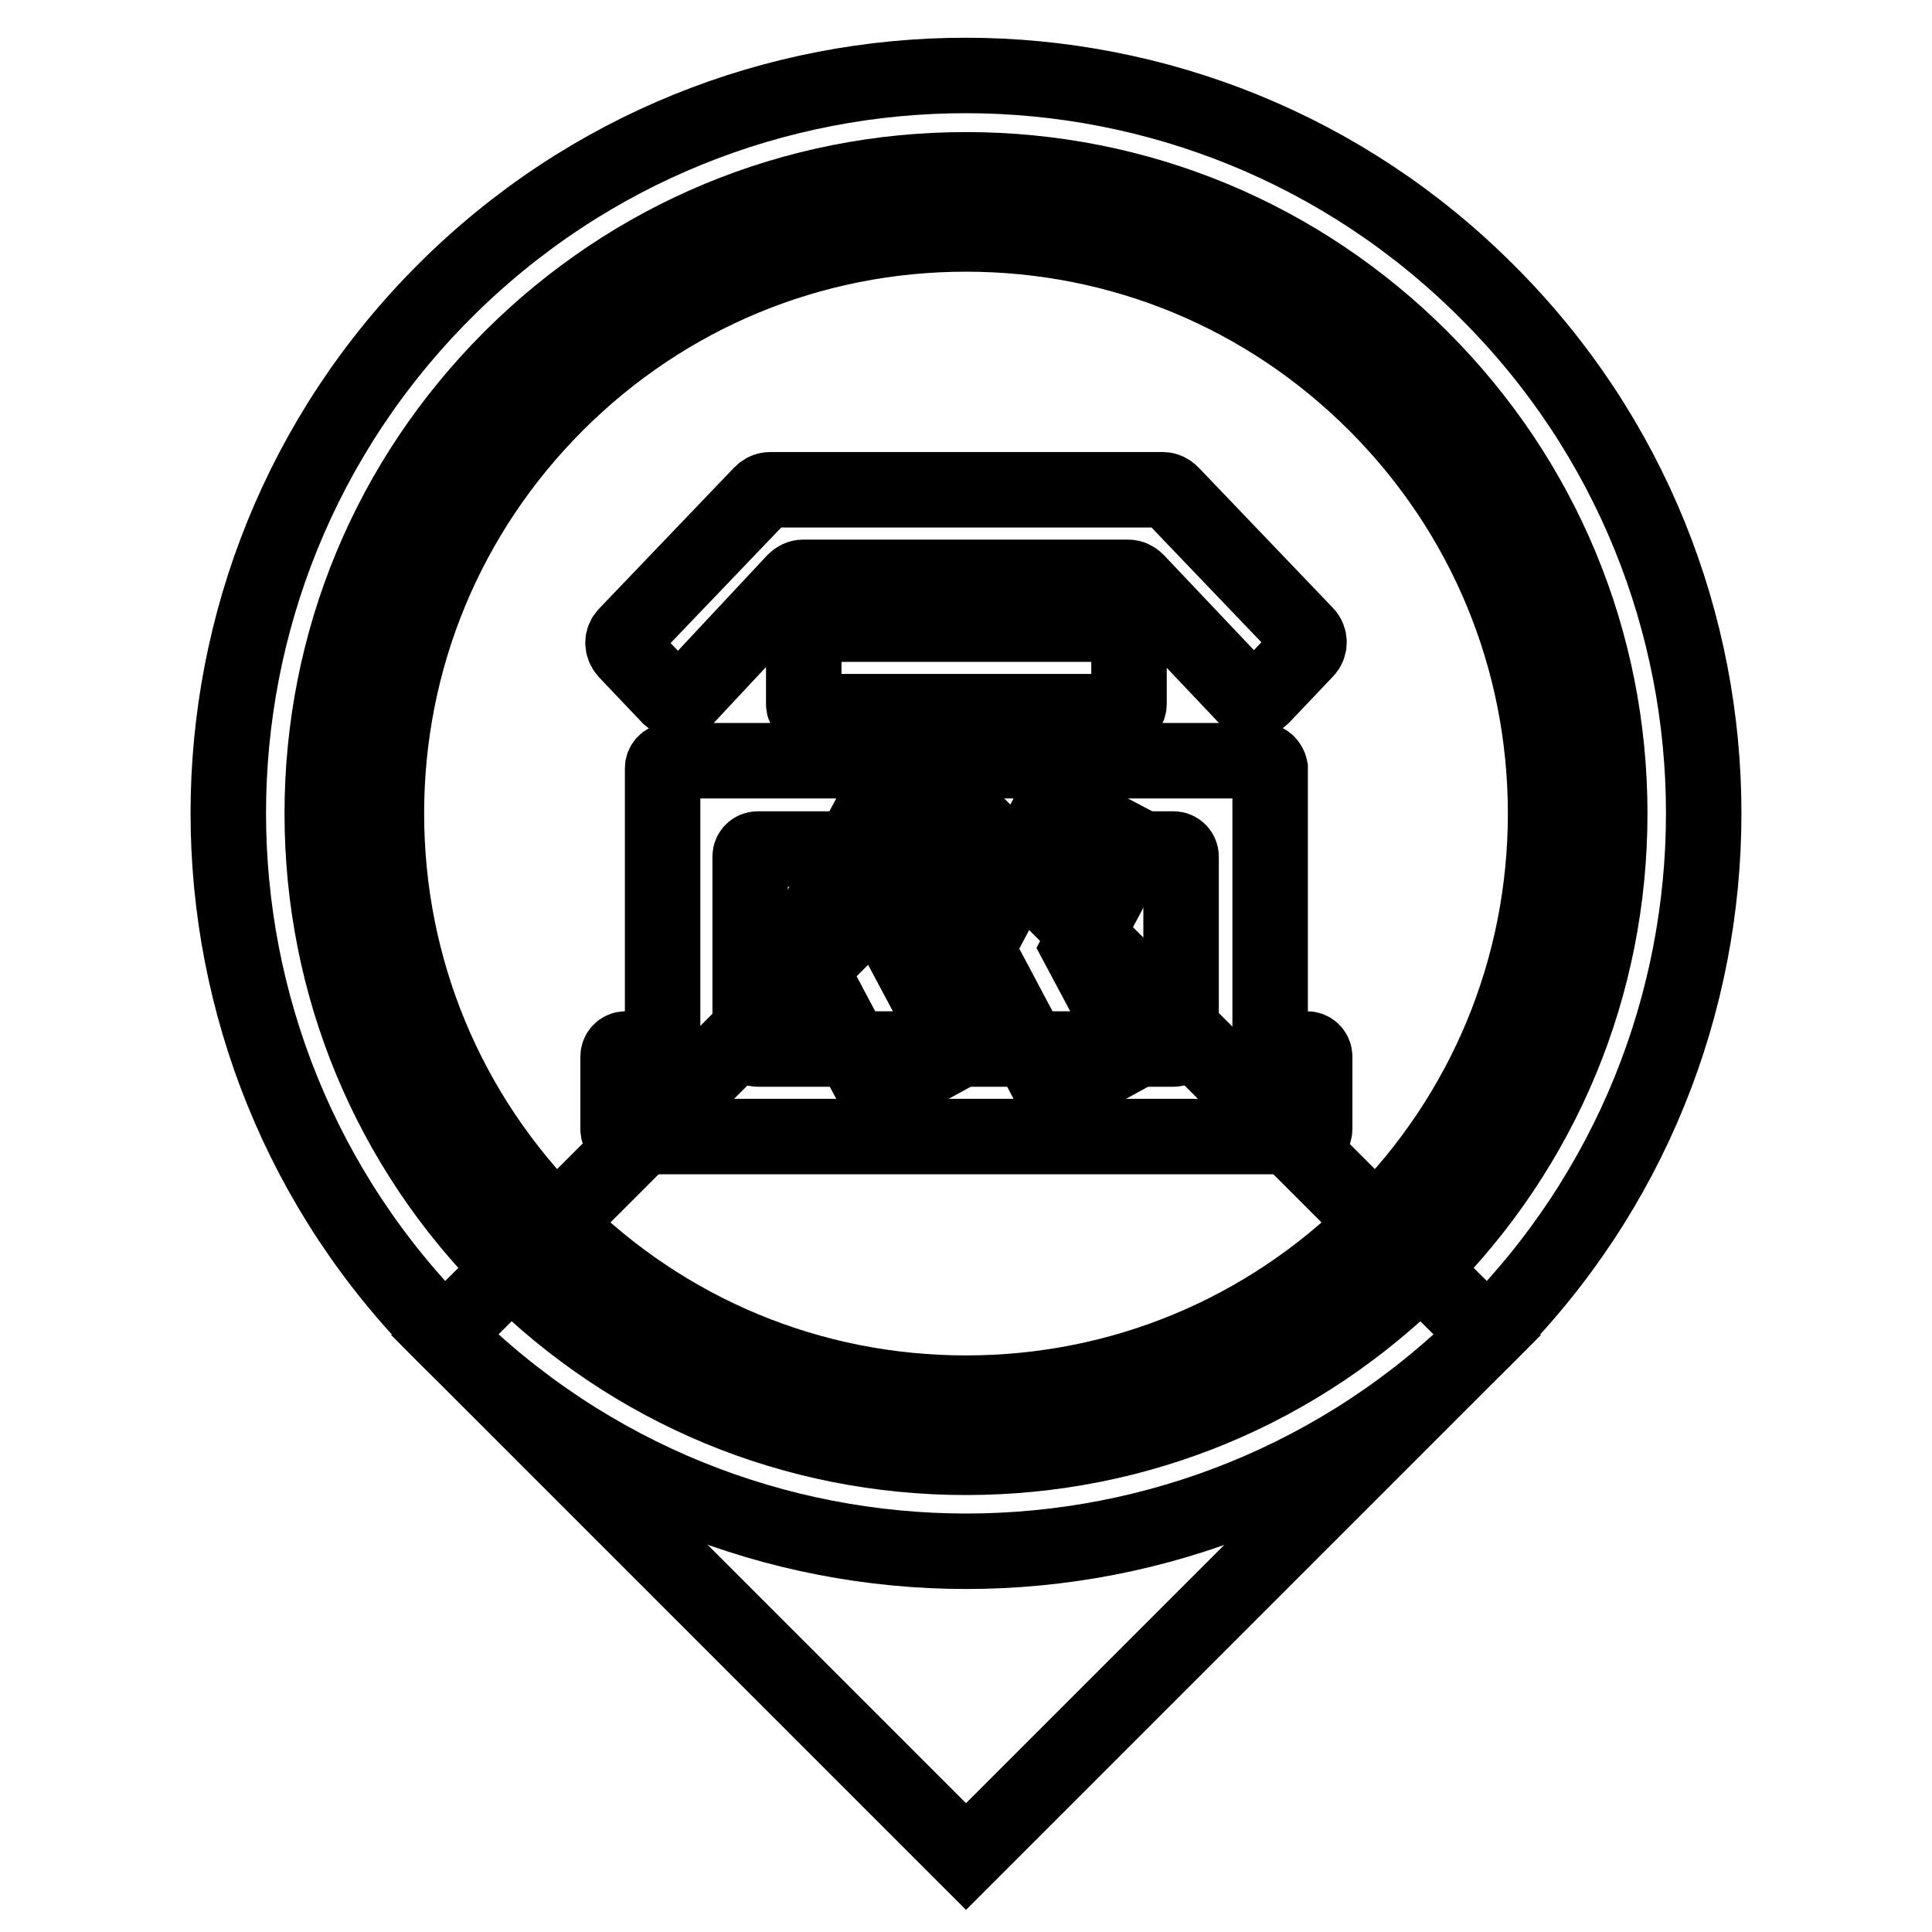 <?xml version="1.0" encoding="utf-8"?>
<!-- Svg Vector Icons : http://www.onlinewebfonts.com/icon -->
<!DOCTYPE svg PUBLIC "-//W3C//DTD SVG 1.1//EN" "http://www.w3.org/Graphics/SVG/1.1/DTD/svg11.dtd">
<svg version="1.1" xmlns="http://www.w3.org/2000/svg" xmlns:xlink="http://www.w3.org/1999/xlink" x="0px" y="0px" viewBox="0 0 256 256" enable-background="new 0 0 256 256" xml:space="preserve">
<g> <path stroke-width="10" fill-opacity="0" stroke="#000000"  d="M58.9,176.9c38.2,38.2,100.1,38.2,138.2,0c38.2-38.2,38.2-100.1,0-138.2c0,0,0,0,0,0 C159,0.5,97.1,0.4,58.9,38.6C20.7,76.8,20.7,138.7,58.9,176.9C58.9,176.9,58.9,176.9,58.9,176.9z"/> <path stroke-width="10" fill-opacity="0" stroke="#000000"  d="M128,107.8l69.1,69.1L128,246l-69.1-69.1L128,107.8z"/> <path stroke-width="10" fill-opacity="0" stroke="#000000"  d="M128,193.1c-22.8,0-44.2-8.9-60.3-25c-16.1-16.1-25-37.5-25-60.3c0-22.8,8.9-44.2,25-60.3 c16.1-16.1,37.5-25,60.3-25c22.8,0,44.2,8.9,60.3,25c16.1,16.1,25,37.5,25,60.3c0,22.8-8.9,44.2-25,60.3 C172.2,184.2,150.8,193.1,128,193.1z M128,31c-20.5,0-39.8,8-54.3,22.5C59.2,68,51.2,87.3,51.2,107.8c0,20.5,8,39.8,22.5,54.3 c14.5,14.5,33.8,22.5,54.3,22.5s39.8-8,54.3-22.5c14.5-14.5,22.5-33.8,22.5-54.3s-8-39.8-22.5-54.3C167.8,39,148.5,31,128,31z"/> <path stroke-width="10" fill-opacity="0" stroke="#000000"  d="M116.2,145.1l-10.3-19.4l10.3-19.4l10.6,5.6l-7.3,13.7l7.3,13.7L116.2,145.1z M139.7,145.1l-10.3-19.4 l10.3-19.4l10.6,5.6l-7.3,13.7l7.3,13.7L139.7,145.1z M155.2,65.4c-0.3-0.3-0.7-0.5-1.1-0.5h-52.1c-0.4,0-0.8,0.2-1.1,0.5L83,84.1 c-0.6,0.6-0.6,1.5,0,2.2l5.7,6c0.6,0.6,1.6,0.7,2.2,0.1c0,0,0,0,0.1-0.1L105.3,77c0.3-0.3,0.7-0.5,1.1-0.5h43.1 c0.4,0,0.8,0.2,1.1,0.5L165,92.2c0.6,0.6,1.6,0.7,2.2,0.1c0,0,0,0,0.1-0.1l5.7-6c0.6-0.6,0.6-1.6,0-2.2L155.2,65.4z"/> <path stroke-width="10" fill-opacity="0" stroke="#000000"  d="M106.5,83.7v9.6c0,0.6,0.5,1,1,1l0,0h41.1c0.6,0,1-0.5,1-1v-9.6c0-0.6-0.5-1-1-1h-41.1 C106.9,82.7,106.5,83.1,106.5,83.7z"/> <path stroke-width="10" fill-opacity="0" stroke="#000000"  d="M167.2,100.8H88.8c-0.6,0-1,0.5-1,1c0,0,0,0,0,0V138c0,0.6-0.5,1-1,1h0h-3.9c-0.6,0-1,0.5-1,1v9.6 c0,0.6,0.5,1,1,1h90.3c0.6,0,1-0.5,1-1V140c0-0.6-0.5-1-1-1h-3.9c-0.6,0-1-0.5-1-1l0,0v-36.2C168.2,101.3,167.8,100.8,167.2,100.8z  M100.4,112.5h55.1c0.6,0,1,0.5,1,1c0,0,0,0,0,0V138c0,0.6-0.5,1-1,1h0h-55.1c-0.6,0-1-0.5-1-1l0,0v-24.5 C99.4,112.9,99.9,112.5,100.4,112.5L100.4,112.5z"/></g>
</svg>